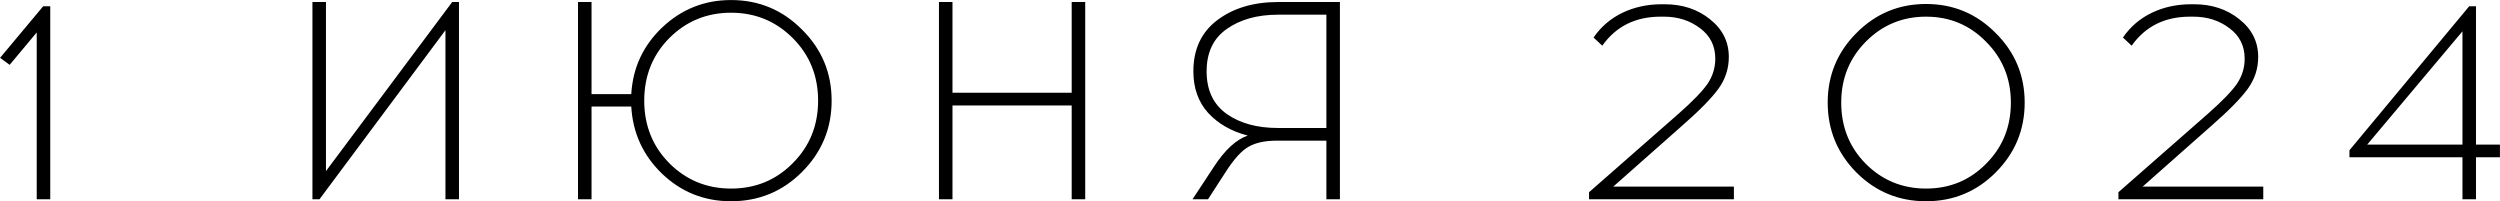 <?xml version="1.0" encoding="UTF-8"?> <svg xmlns="http://www.w3.org/2000/svg" width="1242" height="100" viewBox="0 0 1242 100" fill="none"><path d="M24.964 99H18.244V16.12L4.804 32.22L0.044 28.72L21.464 3.1H24.964V99ZM228.019 99H221.299V15L158.719 99H155.219V1H161.939V85L224.659 1H228.019V99ZM363.175 0.02C376.988 0.02 388.748 4.92 398.455 14.72C408.255 24.427 413.155 36.187 413.155 50C413.155 63.813 408.255 75.62 398.455 85.42C388.748 95.127 376.988 99.98 363.175 99.98C349.921 99.98 338.535 95.453 329.015 86.4C319.495 77.253 314.361 66.1 313.615 52.94H293.875V99H287.155V1H293.875V46.78H313.615C314.361 33.713 319.495 22.653 329.015 13.6C338.628 4.547 350.015 0.02 363.175 0.02ZM363.175 93.68C375.308 93.68 385.528 89.48 393.835 81.08C402.235 72.68 406.435 62.32 406.435 50C406.435 37.68 402.235 27.32 393.835 18.92C385.435 10.52 375.215 6.32 363.175 6.32C351.135 6.32 340.915 10.52 332.515 18.92C324.208 27.32 320.055 37.68 320.055 50C320.055 62.32 324.208 72.68 332.515 81.08C340.915 89.48 351.135 93.68 363.175 93.68ZM539.133 99H532.413V52.38H473.193V99H466.473V1H473.193V46.08H532.413V1H539.133V99ZM665.667 99H658.947V69.88H634.307C628.52 69.88 623.9 70.86 620.447 72.82C616.993 74.687 613.213 78.793 609.107 85.14L600.147 99H592.447L602.947 83.04C608.453 74.547 614.1 69.32 619.887 67.36C611.673 65.213 605.093 61.433 600.147 56.02C595.293 50.607 592.867 43.747 592.867 35.44C592.867 24.52 596.787 16.073 604.627 10.1C612.56 4.033 622.733 1 635.147 1H665.667V99ZM658.947 7.3H634.867C624.6 7.3 616.107 9.68 609.387 14.44C602.76 19.107 599.447 26.107 599.447 35.44C599.447 44.773 602.76 51.82 609.387 56.58C616.013 61.247 624.507 63.58 634.867 63.58H658.947V7.3ZM861.396 99H789.436V95.5L833.816 56.58C840.816 50.42 845.623 45.473 848.236 41.74C850.85 37.913 852.156 33.713 852.156 29.14C852.156 22.793 849.636 17.753 844.596 14.02C839.556 10.193 833.583 8.28 826.676 8.28H824.996C812.49 8.28 802.83 13.087 796.016 22.7L791.676 18.64C795.41 13.227 800.216 9.12 806.096 6.32C811.976 3.52 818.416 2.12 825.416 2.12H827.096C835.87 2.12 843.336 4.593 849.496 9.54C855.75 14.487 858.876 20.74 858.876 28.3C858.876 34.087 857.15 39.36 853.696 44.12C850.243 48.88 844.13 55.087 835.356 62.74L801.476 92.7H861.396V99ZM922.28 16.4C931.8 6.787 943.327 1.98 956.86 1.98C970.393 1.98 981.92 6.787 991.44 16.4C1001.05 25.92 1005.86 37.447 1005.86 50.98C1005.86 64.513 1001.05 76.087 991.44 85.7C981.92 95.22 970.393 99.98 956.86 99.98C943.327 99.98 931.8 95.22 922.28 85.7C912.76 76.087 908 64.513 908 50.98C908 37.447 912.76 25.92 922.28 16.4ZM986.68 20.74C978.56 12.433 968.62 8.28 956.86 8.28C945.1 8.28 935.113 12.433 926.9 20.74C918.78 28.953 914.72 39.033 914.72 50.98C914.72 63.02 918.78 73.147 926.9 81.36C935.113 89.573 945.1 93.68 956.86 93.68C968.62 93.68 978.56 89.573 986.68 81.36C994.893 73.147 999 63.02 999 50.98C999 39.033 994.893 28.953 986.68 20.74ZM1124.39 99H1052.43V95.5L1096.81 56.58C1103.81 50.42 1108.62 45.473 1111.23 41.74C1113.84 37.913 1115.15 33.713 1115.15 29.14C1115.15 22.793 1112.63 17.753 1107.59 14.02C1102.55 10.193 1096.58 8.28 1089.67 8.28H1087.99C1075.48 8.28 1065.82 13.087 1059.01 22.7L1054.67 18.64C1058.4 13.227 1063.21 9.12 1069.09 6.32C1074.97 3.52 1081.41 2.12 1088.41 2.12H1090.09C1098.86 2.12 1106.33 4.593 1112.49 9.54C1118.74 14.487 1121.87 20.74 1121.87 28.3C1121.87 34.087 1120.14 39.36 1116.69 44.12C1113.24 48.88 1107.12 55.087 1098.35 62.74L1064.47 92.7H1124.39V99ZM1230.07 78.14V99H1223.35V78.14H1167.21V74.64L1226.71 3.1H1230.07V71.84H1241.97V78.14H1230.07ZM1223.35 15.56L1176.03 71.84H1223.35V15.56Z" fill="black"></path></svg> 
